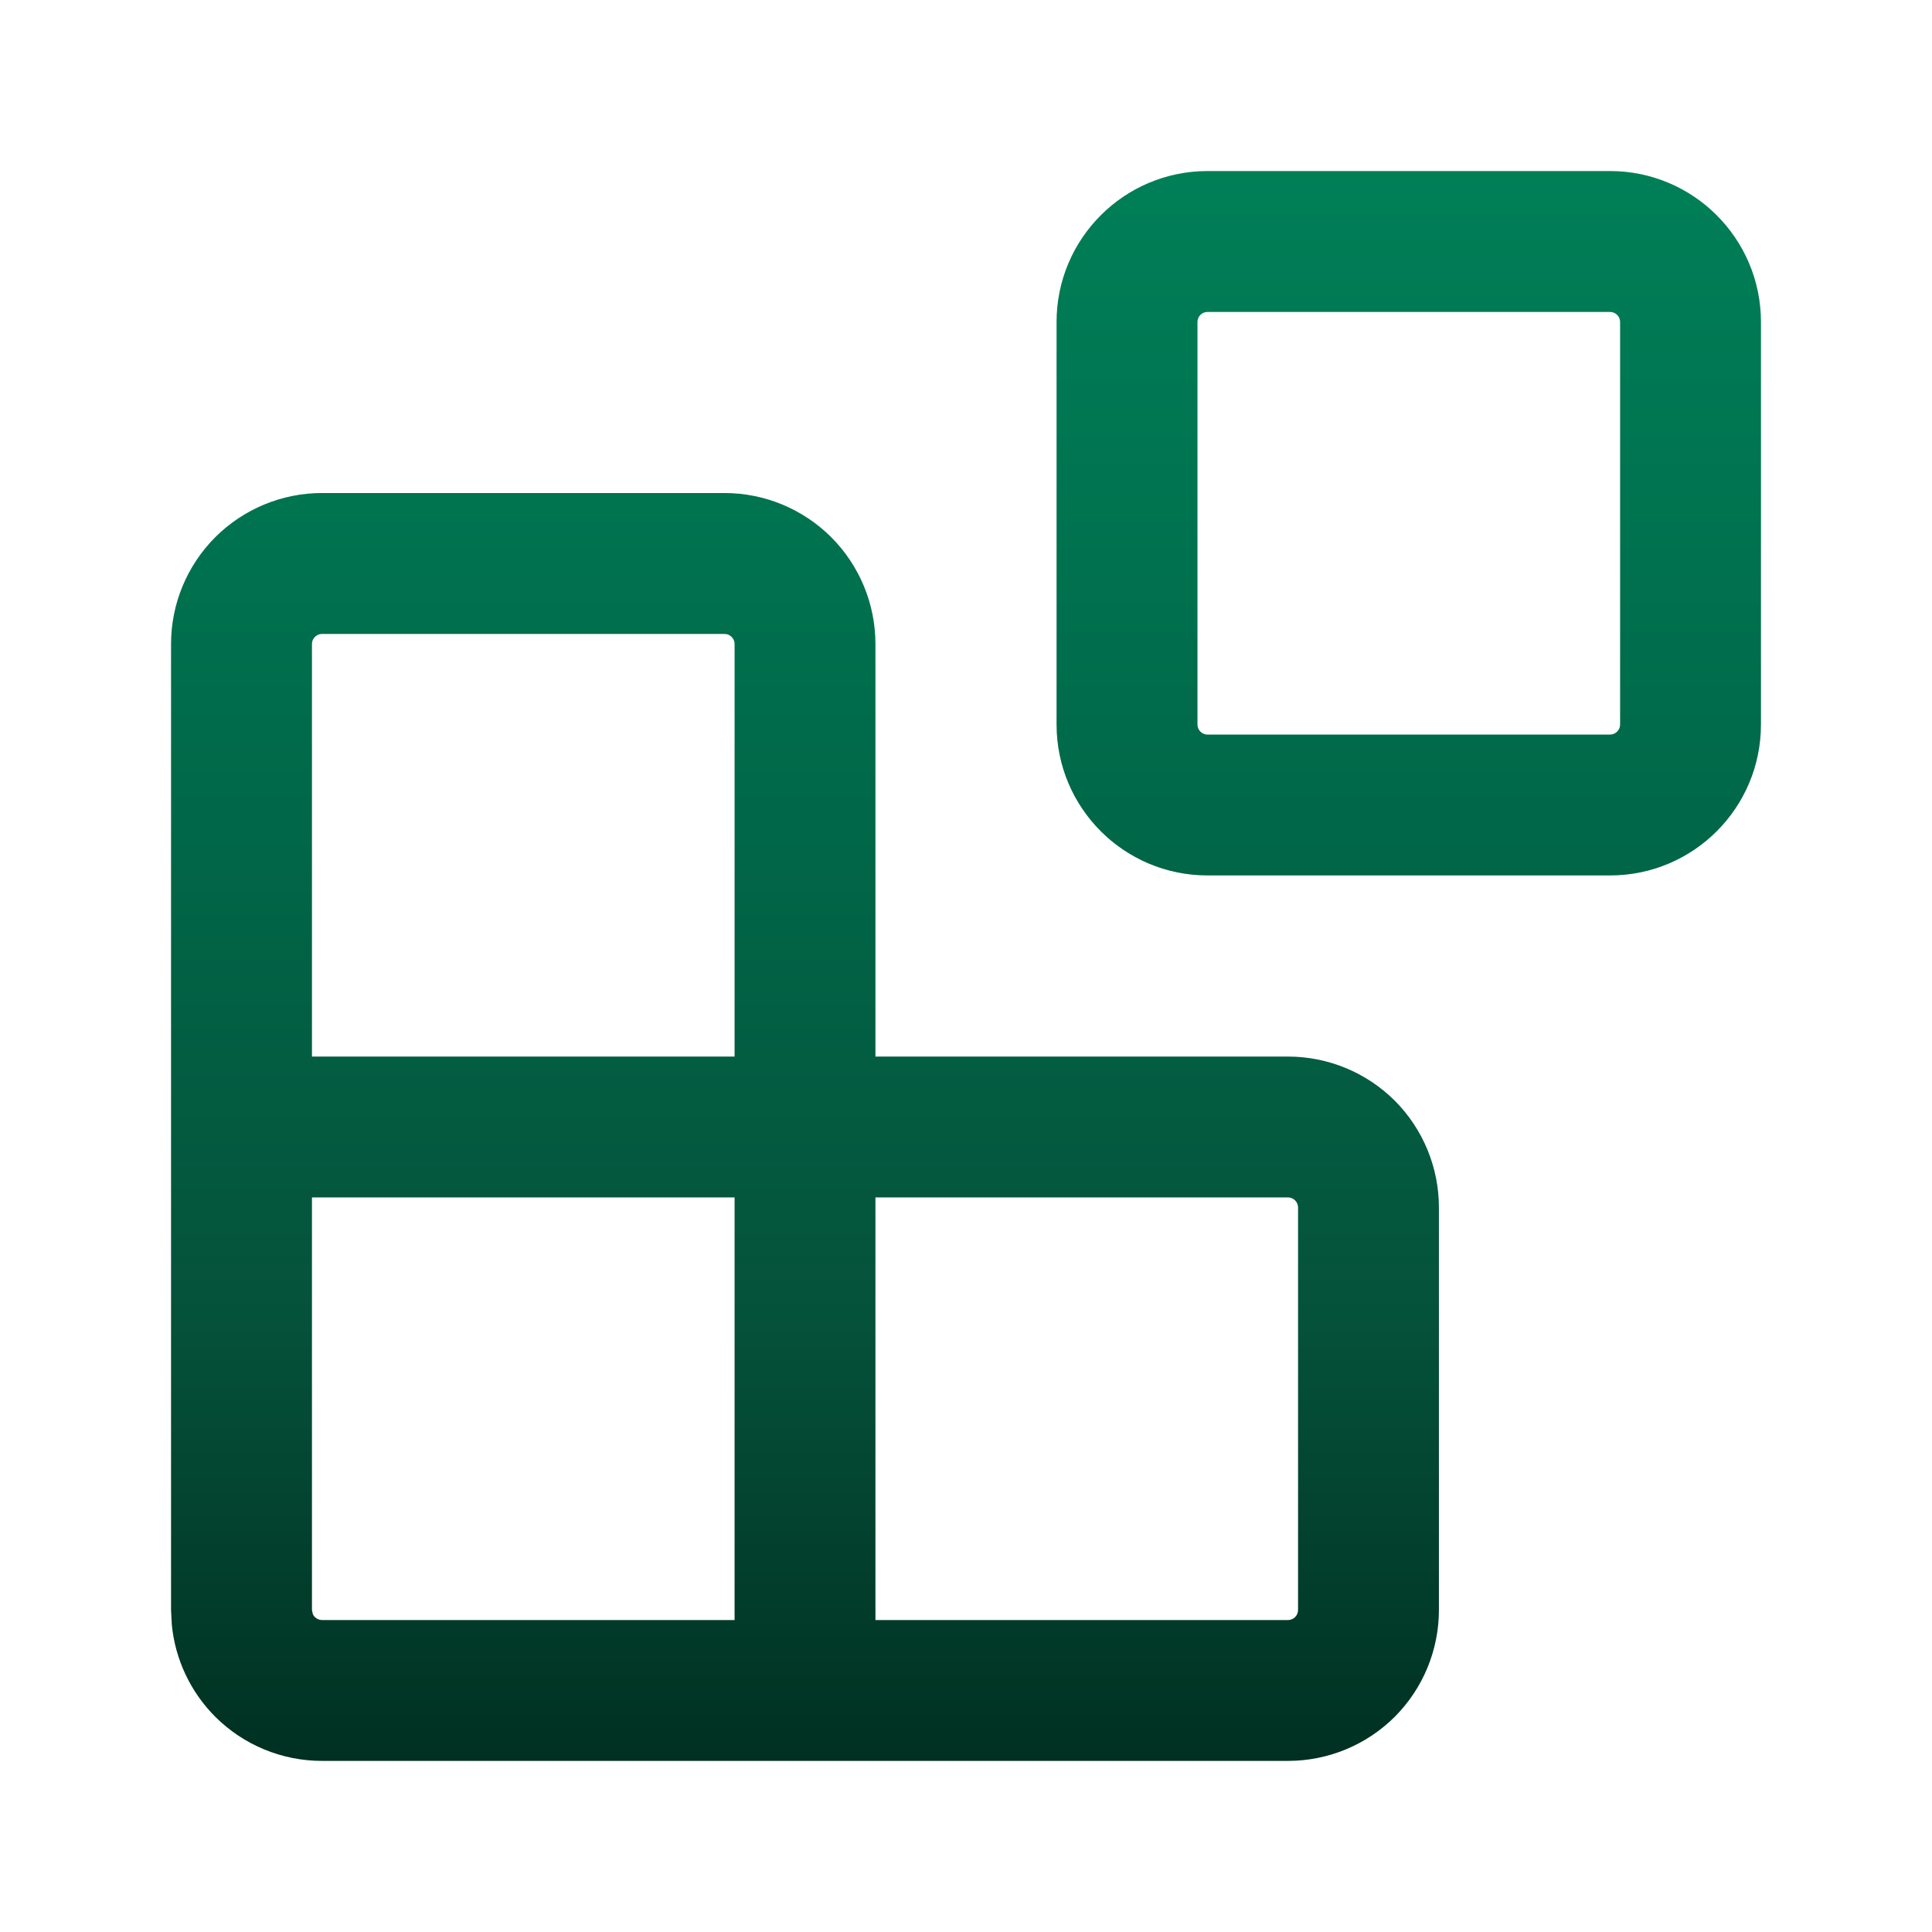 <svg width="32" height="32" viewBox="0 0 32 32" fill="none" xmlns="http://www.w3.org/2000/svg">
<path fill-rule="evenodd" clip-rule="evenodd" d="M12 8.166C12.663 8.166 13.299 8.43 13.768 8.898C14.236 9.367 14.5 10.003 14.5 10.666V17.5H21.333C21.996 17.5 22.633 17.763 23.102 18.231C23.57 18.7 23.833 19.337 23.833 20V26.666C23.833 27.329 23.57 27.966 23.102 28.435C22.633 28.903 21.996 29.166 21.333 29.166H5.333C4.67 29.166 4.034 28.903 3.565 28.435C3.155 28.024 2.902 27.485 2.846 26.913L2.833 26.666V10.666C2.833 10.003 3.097 9.367 3.565 8.898C4.034 8.43 4.67 8.166 5.333 8.166H12ZM5.167 26.666L5.18 26.73C5.188 26.75 5.2 26.769 5.216 26.784C5.247 26.815 5.289 26.833 5.333 26.833H12.167V19.833H5.167V26.666ZM14.5 26.833H21.333C21.377 26.833 21.42 26.815 21.451 26.784C21.482 26.753 21.5 26.71 21.5 26.666V20C21.5 19.956 21.482 19.913 21.451 19.882C21.42 19.851 21.377 19.833 21.333 19.833H14.5V26.833ZM5.333 10.5C5.289 10.5 5.247 10.518 5.216 10.549C5.185 10.58 5.167 10.622 5.167 10.666V17.5H12.167V10.666C12.167 10.622 12.149 10.58 12.118 10.549C12.087 10.518 12.044 10.5 12 10.5H5.333Z" fill="url(#paint0_linear_184_1586)"/>
<path fill-rule="evenodd" clip-rule="evenodd" d="M26.667 2.833C28.047 2.833 29.167 3.953 29.167 5.333V12C29.167 13.381 28.048 14.5 26.667 14.5H20C18.619 14.5 17.5 13.381 17.5 12V5.333C17.5 3.953 18.619 2.833 20 2.833H26.667ZM20 5.167C19.908 5.167 19.834 5.241 19.834 5.333V12C19.834 12.092 19.908 12.167 20 12.167H26.667C26.759 12.167 26.834 12.092 26.834 12V5.333C26.834 5.241 26.759 5.167 26.667 5.167H20Z" fill="url(#paint1_linear_184_1586)"/>
<defs>
<linearGradient id="paint0_linear_184_1586" x1="16" y1="29.166" x2="16" y2="2.833" gradientUnits="userSpaceOnUse">
<stop stop-color="#003021"/>
<stop offset="0.281" stop-color="#05523A"/>
<stop offset="0.597" stop-color="#006848"/>
<stop offset="1" stop-color="#007F57"/>
</linearGradient>
<linearGradient id="paint1_linear_184_1586" x1="16" y1="29.166" x2="16" y2="2.833" gradientUnits="userSpaceOnUse">
<stop stop-color="#003021"/>
<stop offset="0.281" stop-color="#05523A"/>
<stop offset="0.597" stop-color="#006848"/>
<stop offset="1" stop-color="#007F57"/>
</linearGradient>
</defs>
</svg>
